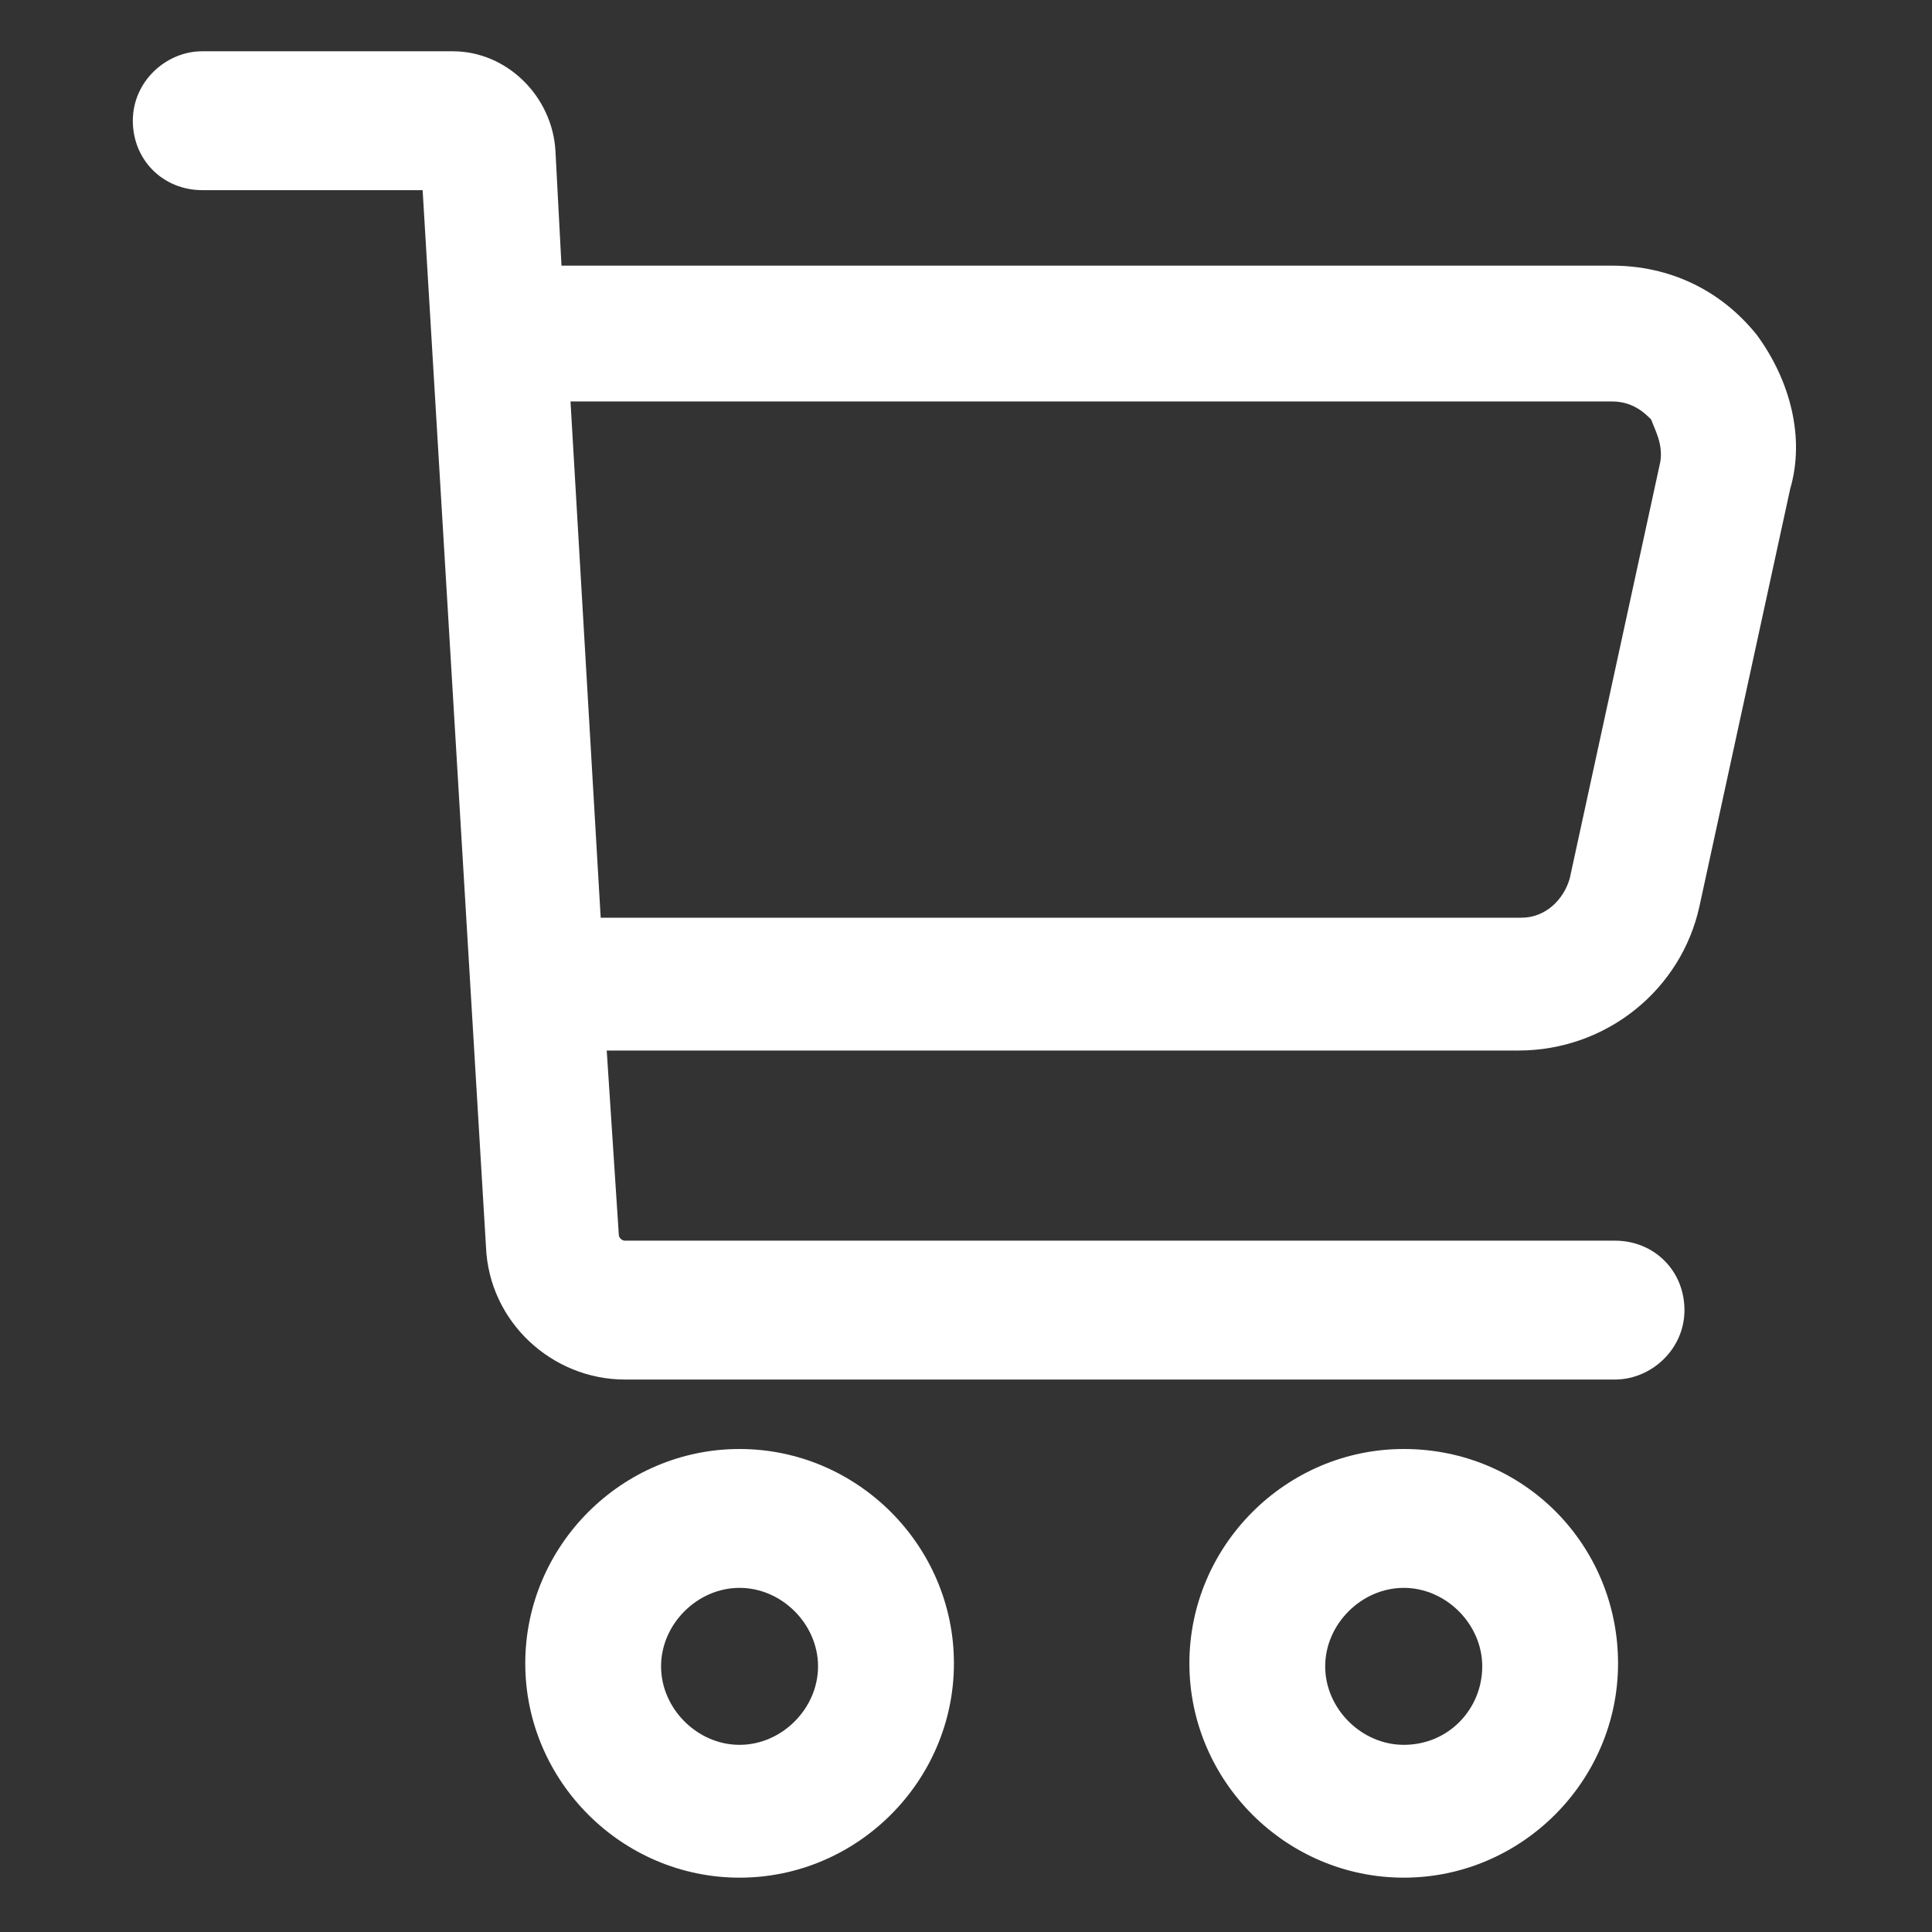 <svg xmlns="http://www.w3.org/2000/svg" width="24" height="24" viewBox="0 0 24 24" fill="none"><rect x="0" y="0" width="24" height="24" fill="#333333" stroke="none"/><path d="M21.825 4.162C21.375 3.6 20.738 3.3 20.025 3.3H6.975L6.9 1.875C6.862 1.2 6.3 0.637 5.625 0.637H2.512C2.062 0.637 1.65 1.012 1.65 1.5C1.65 1.987 2.025 2.362 2.512 2.362H5.25L6.037 15.488C6.075 16.425 6.862 17.137 7.762 17.137H20.062C20.512 17.137 20.925 16.762 20.925 16.275C20.925 15.787 20.55 15.412 20.062 15.412H7.762C7.725 15.412 7.687 15.375 7.687 15.338L7.537 13.05H18.863C19.95 13.05 20.887 12.3 21.113 11.25L22.238 6.075C22.425 5.437 22.238 4.725 21.825 4.162ZM20.625 5.737L19.5 10.912C19.425 11.175 19.2 11.4 18.9 11.4H7.462L7.087 4.987H20.025C20.288 4.987 20.438 5.137 20.512 5.212C20.55 5.325 20.663 5.512 20.625 5.737Z" fill="white"></path><path d="M17.438 18C15.975 18 14.775 19.2 14.775 20.663C14.775 22.125 15.975 23.325 17.438 23.325C18.9 23.325 20.1 22.125 20.1 20.663C20.1 19.2 18.938 18 17.438 18ZM17.438 21.675C16.913 21.675 16.462 21.225 16.462 20.7C16.462 20.175 16.913 19.725 17.438 19.725C17.962 19.725 18.413 20.175 18.413 20.7C18.413 21.225 18 21.675 17.438 21.675Z" fill="white"></path><path d="M9.187 18C7.725 18 6.525 19.2 6.525 20.663C6.525 22.125 7.725 23.325 9.187 23.325C10.65 23.325 11.85 22.125 11.85 20.663C11.85 19.2 10.65 18 9.187 18ZM9.187 21.675C8.662 21.675 8.212 21.225 8.212 20.7C8.212 20.175 8.662 19.725 9.187 19.725C9.712 19.725 10.162 20.175 10.162 20.7C10.162 21.225 9.712 21.675 9.187 21.675Z" fill="white"></path></svg>